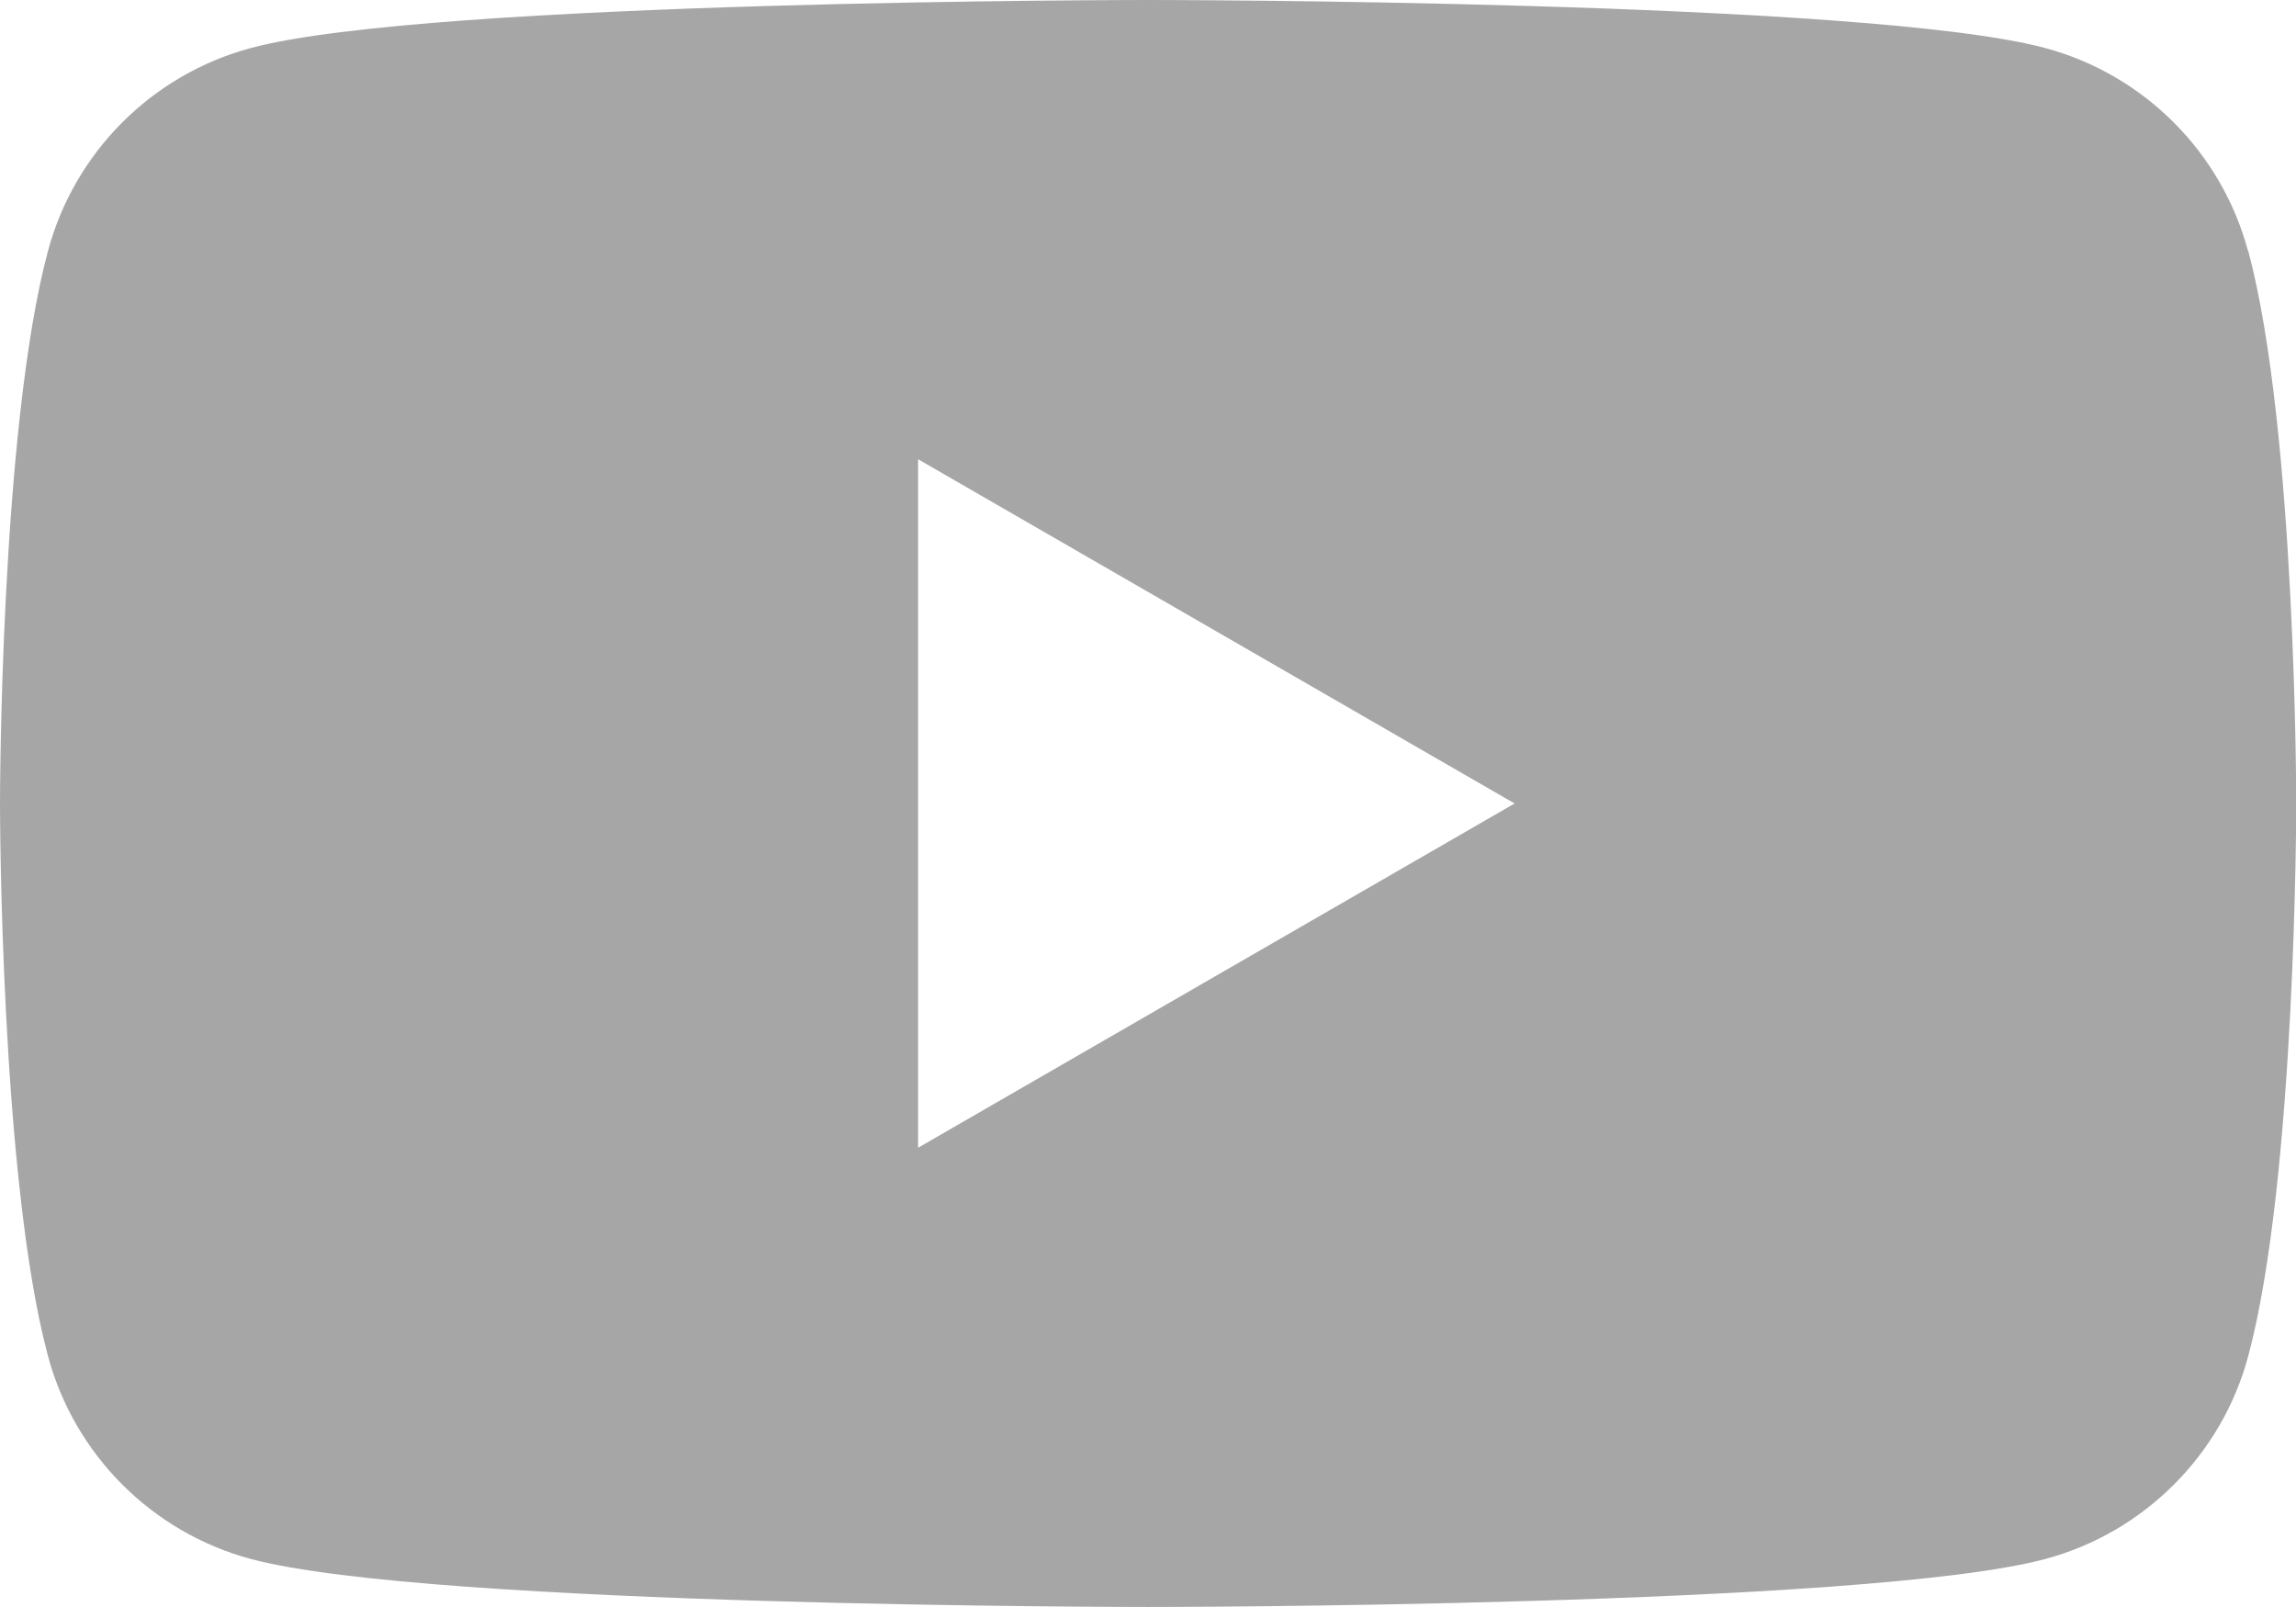 <?xml version="1.0" encoding="UTF-8"?>
<svg xmlns="http://www.w3.org/2000/svg" version="1.1" viewBox="0 0 952.3 666.7">
  <defs>
    <style>
      .cls-1 {
        fill: #a6a6a6;
      }
    </style>
  </defs>
  <!-- Generator: Adobe Illustrator 28.6.0, SVG Export Plug-In . SVG Version: 1.2.0 Build 709)  -->
  <g>
    <g id="Layer_1" focusable="false">
      <path class="cls-1" d="M932.4,104.1c-11-41-43.2-73.2-84.2-84.2C774,0,476.2,0,476.2,0,476.2,0,178.3,0,104.1,19.9,63.1,30.9,30.9,63.1,19.9,104.1,0,178.3,0,333.3,0,333.3c0,0,0,155,19.9,229.2,11,41,43.2,73.2,84.2,84.2,74.2,19.9,372.1,19.9,372.1,19.9,0,0,297.8,0,372.1-19.9,41-11,73.2-43.2,84.2-84.2,19.9-74.2,19.9-229.2,19.9-229.2,0,0,0-155-19.9-229.2ZM380.8,476.2V190.5l247.4,142.8-247.4,142.8Z"/>
    </g>
  </g>
</svg>